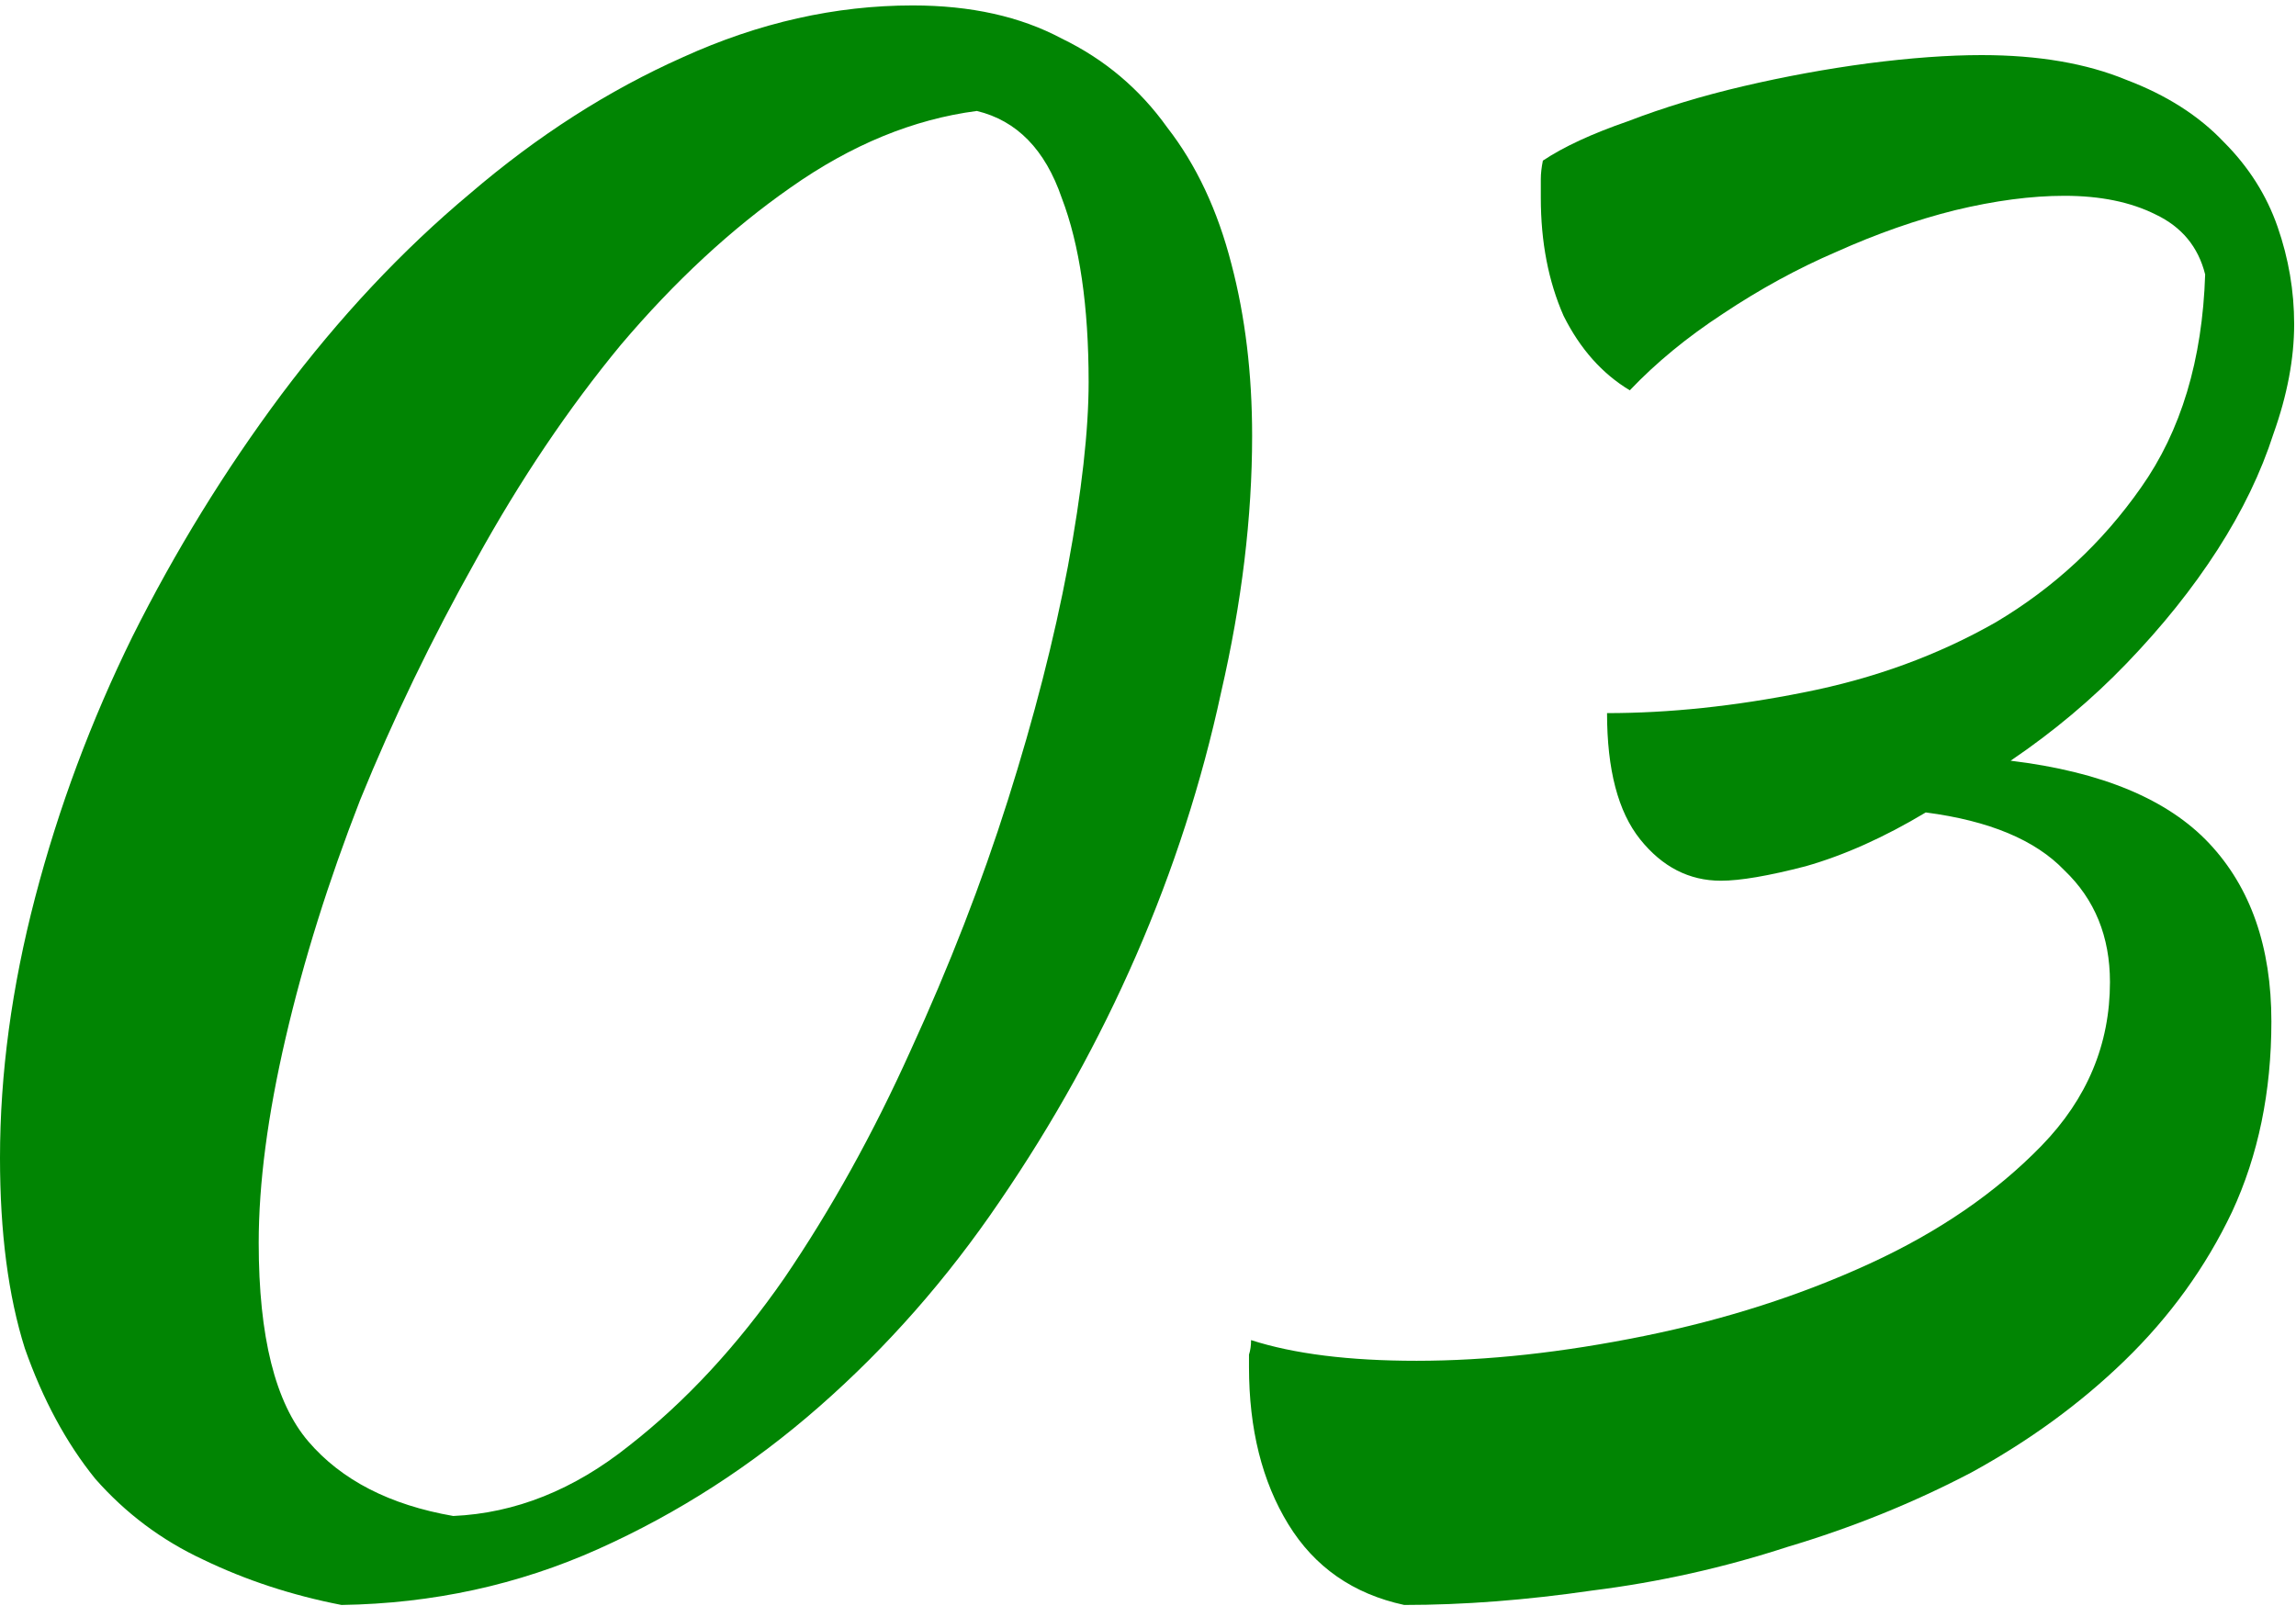 <?xml version="1.0" encoding="UTF-8"?> <svg xmlns="http://www.w3.org/2000/svg" width="71" height="50" viewBox="0 0 71 50" fill="none"> <path d="M10.56 49.64C9.024 49.341 7.595 48.872 6.272 48.232C4.992 47.635 3.883 46.803 2.944 45.736C2.048 44.627 1.323 43.283 0.768 41.704C0.256 40.083 0 38.12 0 35.816C0 33.213 0.363 30.525 1.088 27.752C1.813 24.979 2.816 22.291 4.096 19.688C5.419 17.043 6.955 14.547 8.704 12.2C10.496 9.811 12.437 7.741 14.528 5.992C16.619 4.2 18.816 2.792 21.12 1.768C23.467 0.701 25.835 0.168 28.224 0.168C30.016 0.168 31.552 0.509 32.832 1.192C34.155 1.832 35.243 2.749 36.096 3.944C36.992 5.096 37.653 6.504 38.08 8.168C38.507 9.789 38.72 11.56 38.72 13.48C38.72 15.997 38.4 18.643 37.76 21.416C37.163 24.189 36.288 26.899 35.136 29.544C33.984 32.189 32.576 34.728 30.912 37.16C29.291 39.549 27.435 41.661 25.344 43.496C23.253 45.331 20.971 46.803 18.496 47.912C16.021 49.021 13.376 49.597 10.56 49.64ZM8 38.44C8 41.341 8.512 43.389 9.536 44.584C10.56 45.779 12.053 46.547 14.016 46.888C15.936 46.803 17.749 46.077 19.456 44.712C21.205 43.347 22.805 41.619 24.256 39.528C25.707 37.395 27.008 35.048 28.16 32.488C29.355 29.885 30.357 27.304 31.168 24.744C31.979 22.184 32.597 19.773 33.024 17.512C33.451 15.208 33.664 13.309 33.664 11.816C33.664 9.469 33.387 7.571 32.832 6.12C32.32 4.627 31.445 3.731 30.208 3.432C28.245 3.688 26.325 4.477 24.448 5.8C22.613 7.08 20.864 8.701 19.2 10.664C17.579 12.627 16.085 14.845 14.72 17.32C13.355 19.752 12.16 22.227 11.136 24.744C10.155 27.261 9.387 29.715 8.832 32.104C8.277 34.493 8 36.605 8 38.44Z" fill="#018503"></path> <path d="M47.711 4.968C48.351 4.541 49.226 4.136 50.335 3.752C51.444 3.325 52.639 2.963 53.919 2.664C55.199 2.365 56.479 2.131 57.759 1.96C59.082 1.789 60.255 1.704 61.279 1.704C63.028 1.704 64.522 1.96 65.759 2.472C66.996 2.941 67.999 3.581 68.767 4.392C69.535 5.16 70.09 6.035 70.431 7.016C70.772 7.997 70.943 9 70.943 10.024C70.943 11.091 70.73 12.221 70.303 13.416C69.919 14.611 69.343 15.805 68.575 17C67.807 18.195 66.868 19.368 65.759 20.52C64.692 21.629 63.498 22.632 62.175 23.528C64.991 23.869 67.039 24.723 68.319 26.088C69.599 27.453 70.239 29.288 70.239 31.592C70.239 33.768 69.834 35.731 69.023 37.48C68.212 39.187 67.103 40.723 65.695 42.088C64.33 43.411 62.751 44.563 60.959 45.544C59.167 46.483 57.268 47.251 55.263 47.848C53.3 48.488 51.295 48.936 49.247 49.192C47.199 49.491 45.258 49.64 43.423 49.64C41.844 49.299 40.65 48.467 39.839 47.144C39.028 45.821 38.623 44.2 38.623 42.28C38.623 42.152 38.623 42.024 38.623 41.896C38.666 41.768 38.687 41.619 38.687 41.448C40.01 41.875 41.716 42.088 43.807 42.088C45.983 42.088 48.33 41.832 50.847 41.32C53.364 40.808 55.69 40.061 57.823 39.08C59.956 38.099 61.727 36.883 63.135 35.432C64.543 33.981 65.247 32.296 65.247 30.376C65.247 28.968 64.778 27.816 63.839 26.92C62.943 25.981 61.514 25.384 59.551 25.128C58.271 25.896 57.034 26.451 55.839 26.792C54.687 27.091 53.812 27.24 53.215 27.24C52.234 27.24 51.402 26.813 50.719 25.96C50.036 25.107 49.695 23.805 49.695 22.056C51.615 22.056 53.642 21.843 55.775 21.416C57.951 20.989 59.935 20.264 61.727 19.24C63.519 18.173 65.012 16.787 66.207 15.08C67.444 13.331 68.106 11.133 68.191 8.488C67.978 7.635 67.466 7.016 66.655 6.632C65.887 6.248 64.948 6.056 63.839 6.056C62.815 6.056 61.684 6.205 60.447 6.504C59.252 6.803 58.036 7.229 56.799 7.784C55.604 8.296 54.431 8.936 53.279 9.704C52.17 10.429 51.21 11.219 50.399 12.072C49.546 11.56 48.863 10.792 48.351 9.768C47.882 8.701 47.647 7.485 47.647 6.12C47.647 5.907 47.647 5.715 47.647 5.544C47.647 5.373 47.668 5.181 47.711 4.968Z" fill="#018503"></path> </svg> 